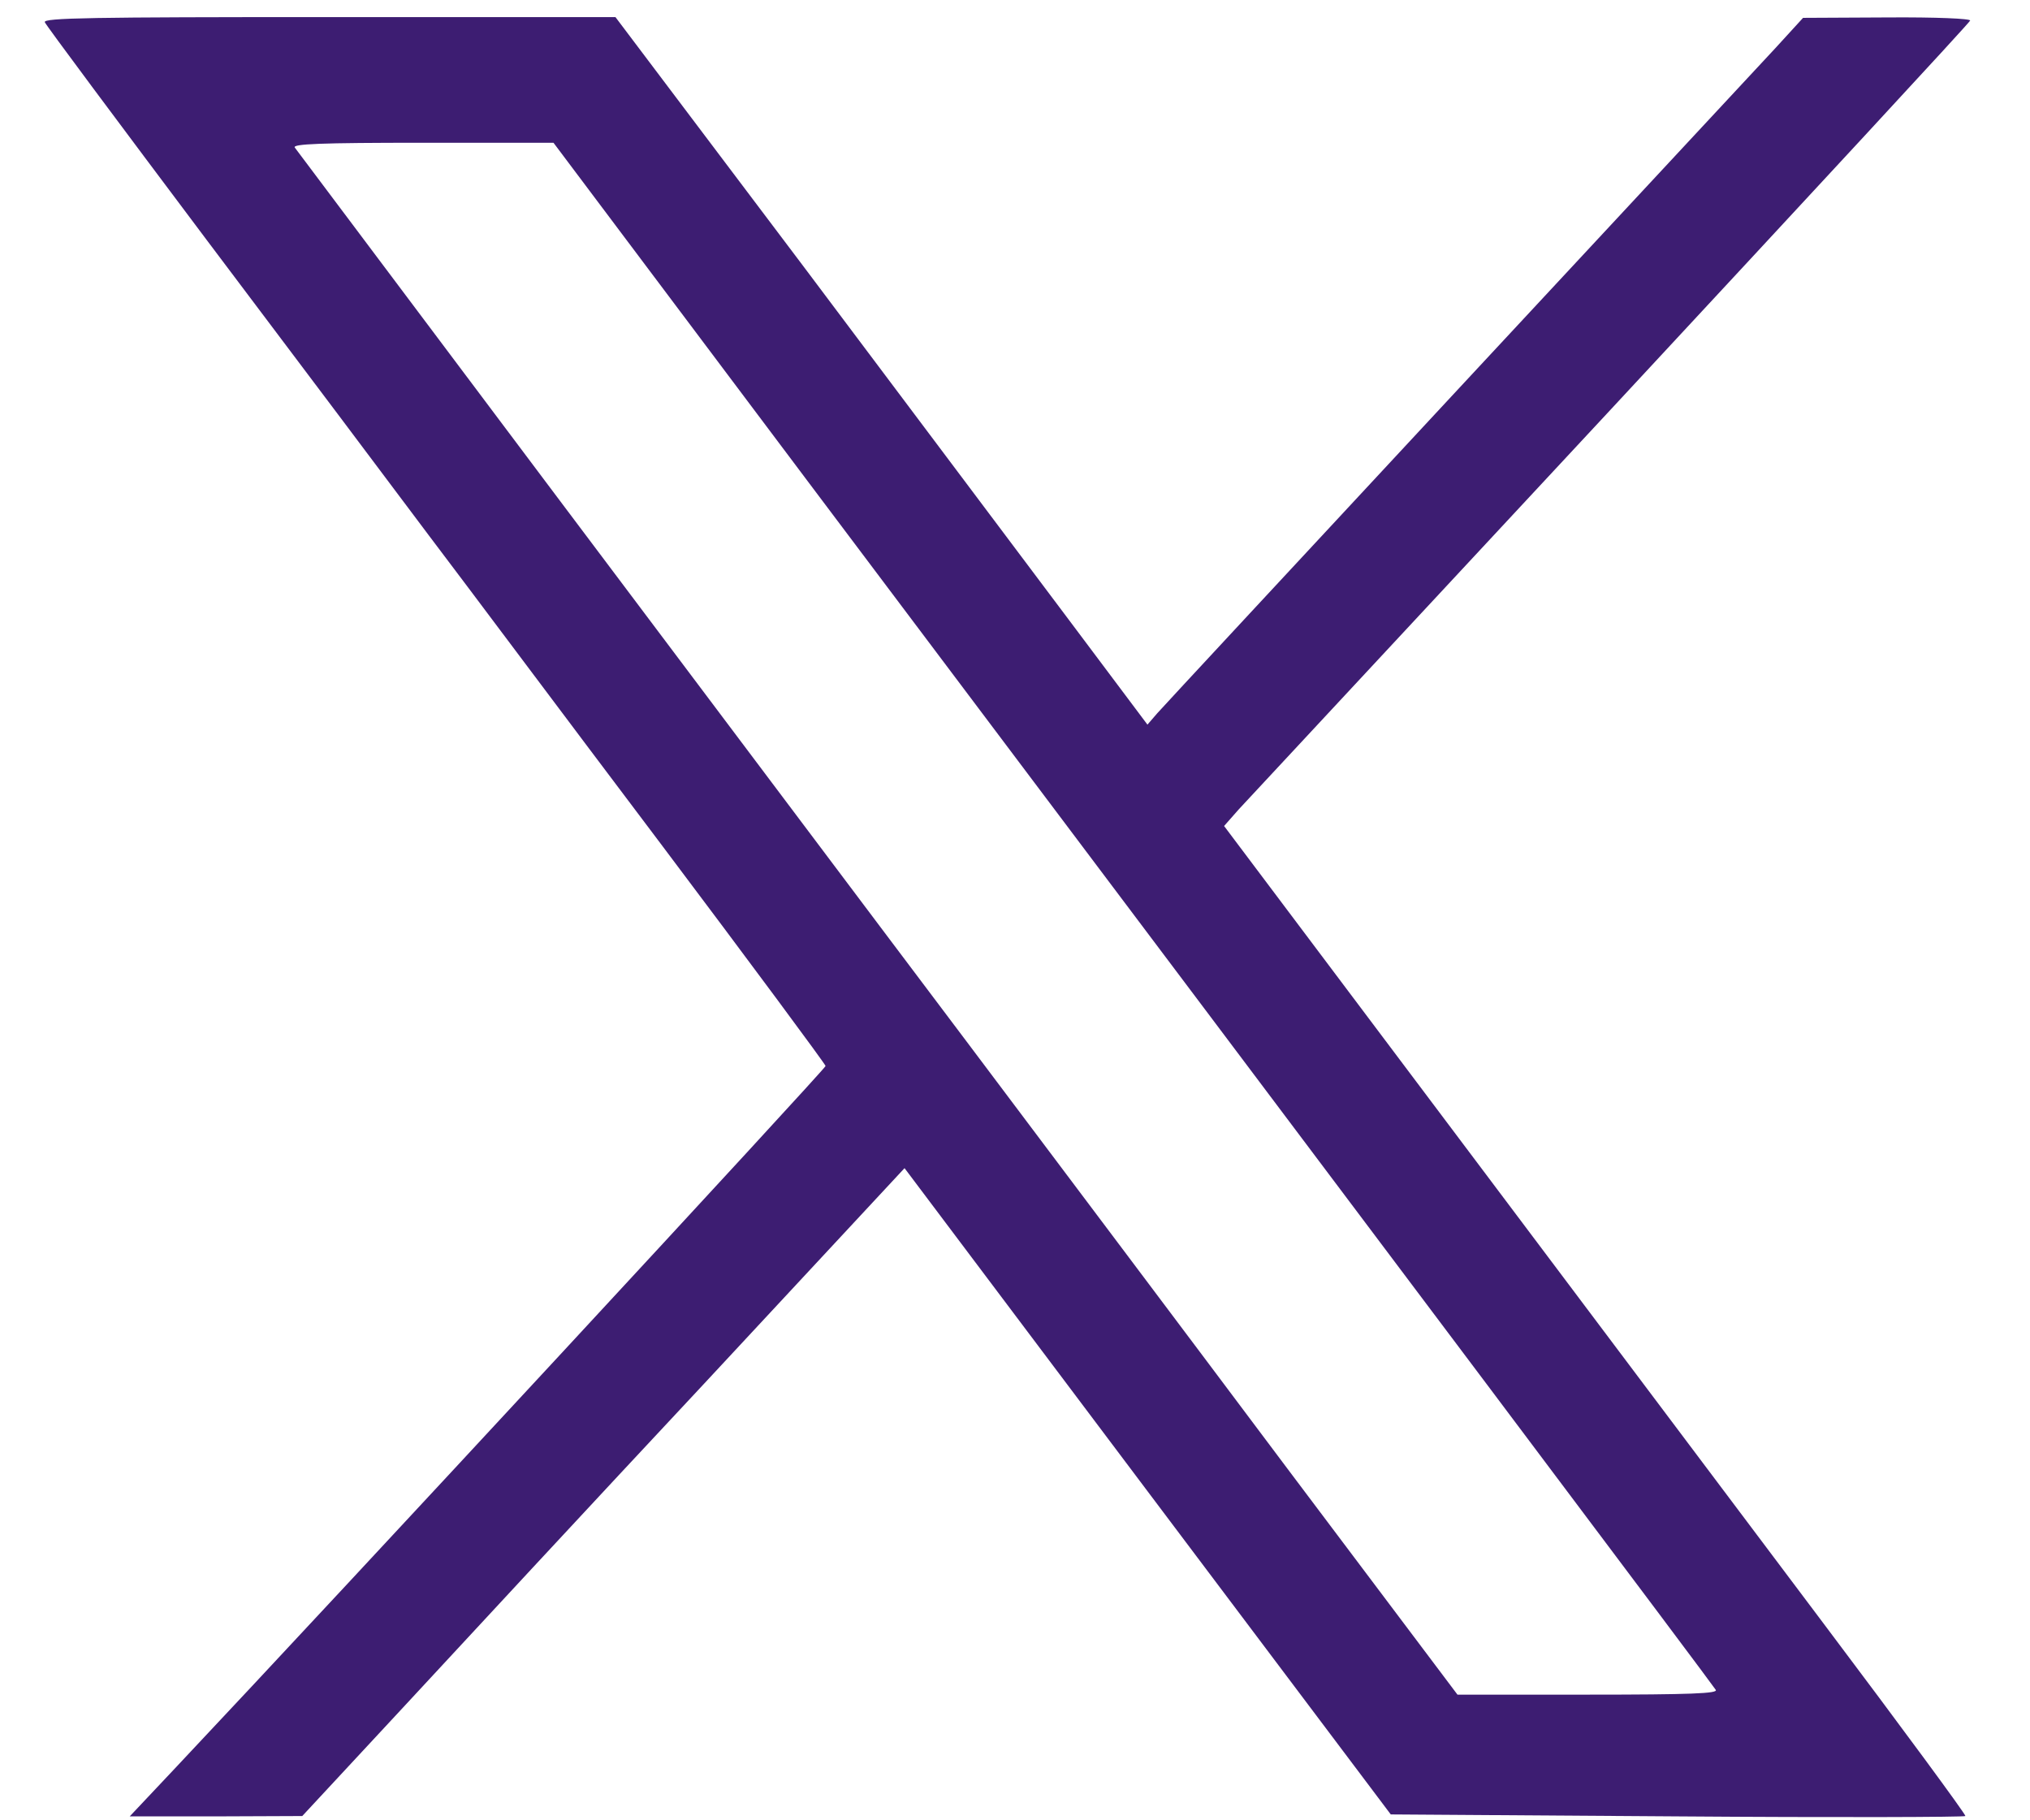 <svg width="29" height="26" viewBox="0 0 29 26" fill="none" xmlns="http://www.w3.org/2000/svg">
<path d="M28.077 25.939C28.088 25.922 27.174 24.681 26.051 23.189C24.928 21.696 22.542 18.52 20.748 16.135L17.487 11.798L17.695 11.562C17.814 11.433 20.212 8.857 23.021 5.838C25.831 2.814 28.139 0.322 28.145 0.294C28.156 0.266 27.665 0.244 26.96 0.249L25.758 0.255L25.363 0.687C25.143 0.923 23.101 3.117 20.821 5.569C18.542 8.021 16.612 10.097 16.533 10.187L16.392 10.35L15.264 8.846C14.643 8.021 12.934 5.743 11.467 3.79L8.792 0.244H4.702C1.3 0.244 0.617 0.255 0.64 0.317C0.657 0.361 1.695 1.753 2.947 3.42C4.2 5.081 5.633 6.989 6.129 7.651C6.632 8.313 8.104 10.283 9.413 12.017C10.722 13.756 11.794 15.204 11.794 15.226C11.794 15.265 4.877 22.734 2.524 25.232L1.853 25.944H3.088L4.318 25.939L5.757 24.39C6.547 23.537 8.482 21.449 10.062 19.76L12.922 16.685L16.392 21.298L19.868 25.916L23.958 25.944C26.209 25.961 28.066 25.955 28.077 25.939ZM18.384 20.967C17.047 19.182 14.982 16.438 13.797 14.861C12.612 13.29 9.983 9.789 7.952 7.09C5.921 4.385 4.239 2.146 4.211 2.107C4.177 2.056 4.578 2.039 6.039 2.039H7.907L11.608 6.966C20.15 18.318 24.46 24.053 24.511 24.137C24.545 24.188 24.161 24.205 22.689 24.205H20.821L18.384 20.967Z" fill="#3D1D72"/>
</svg>
